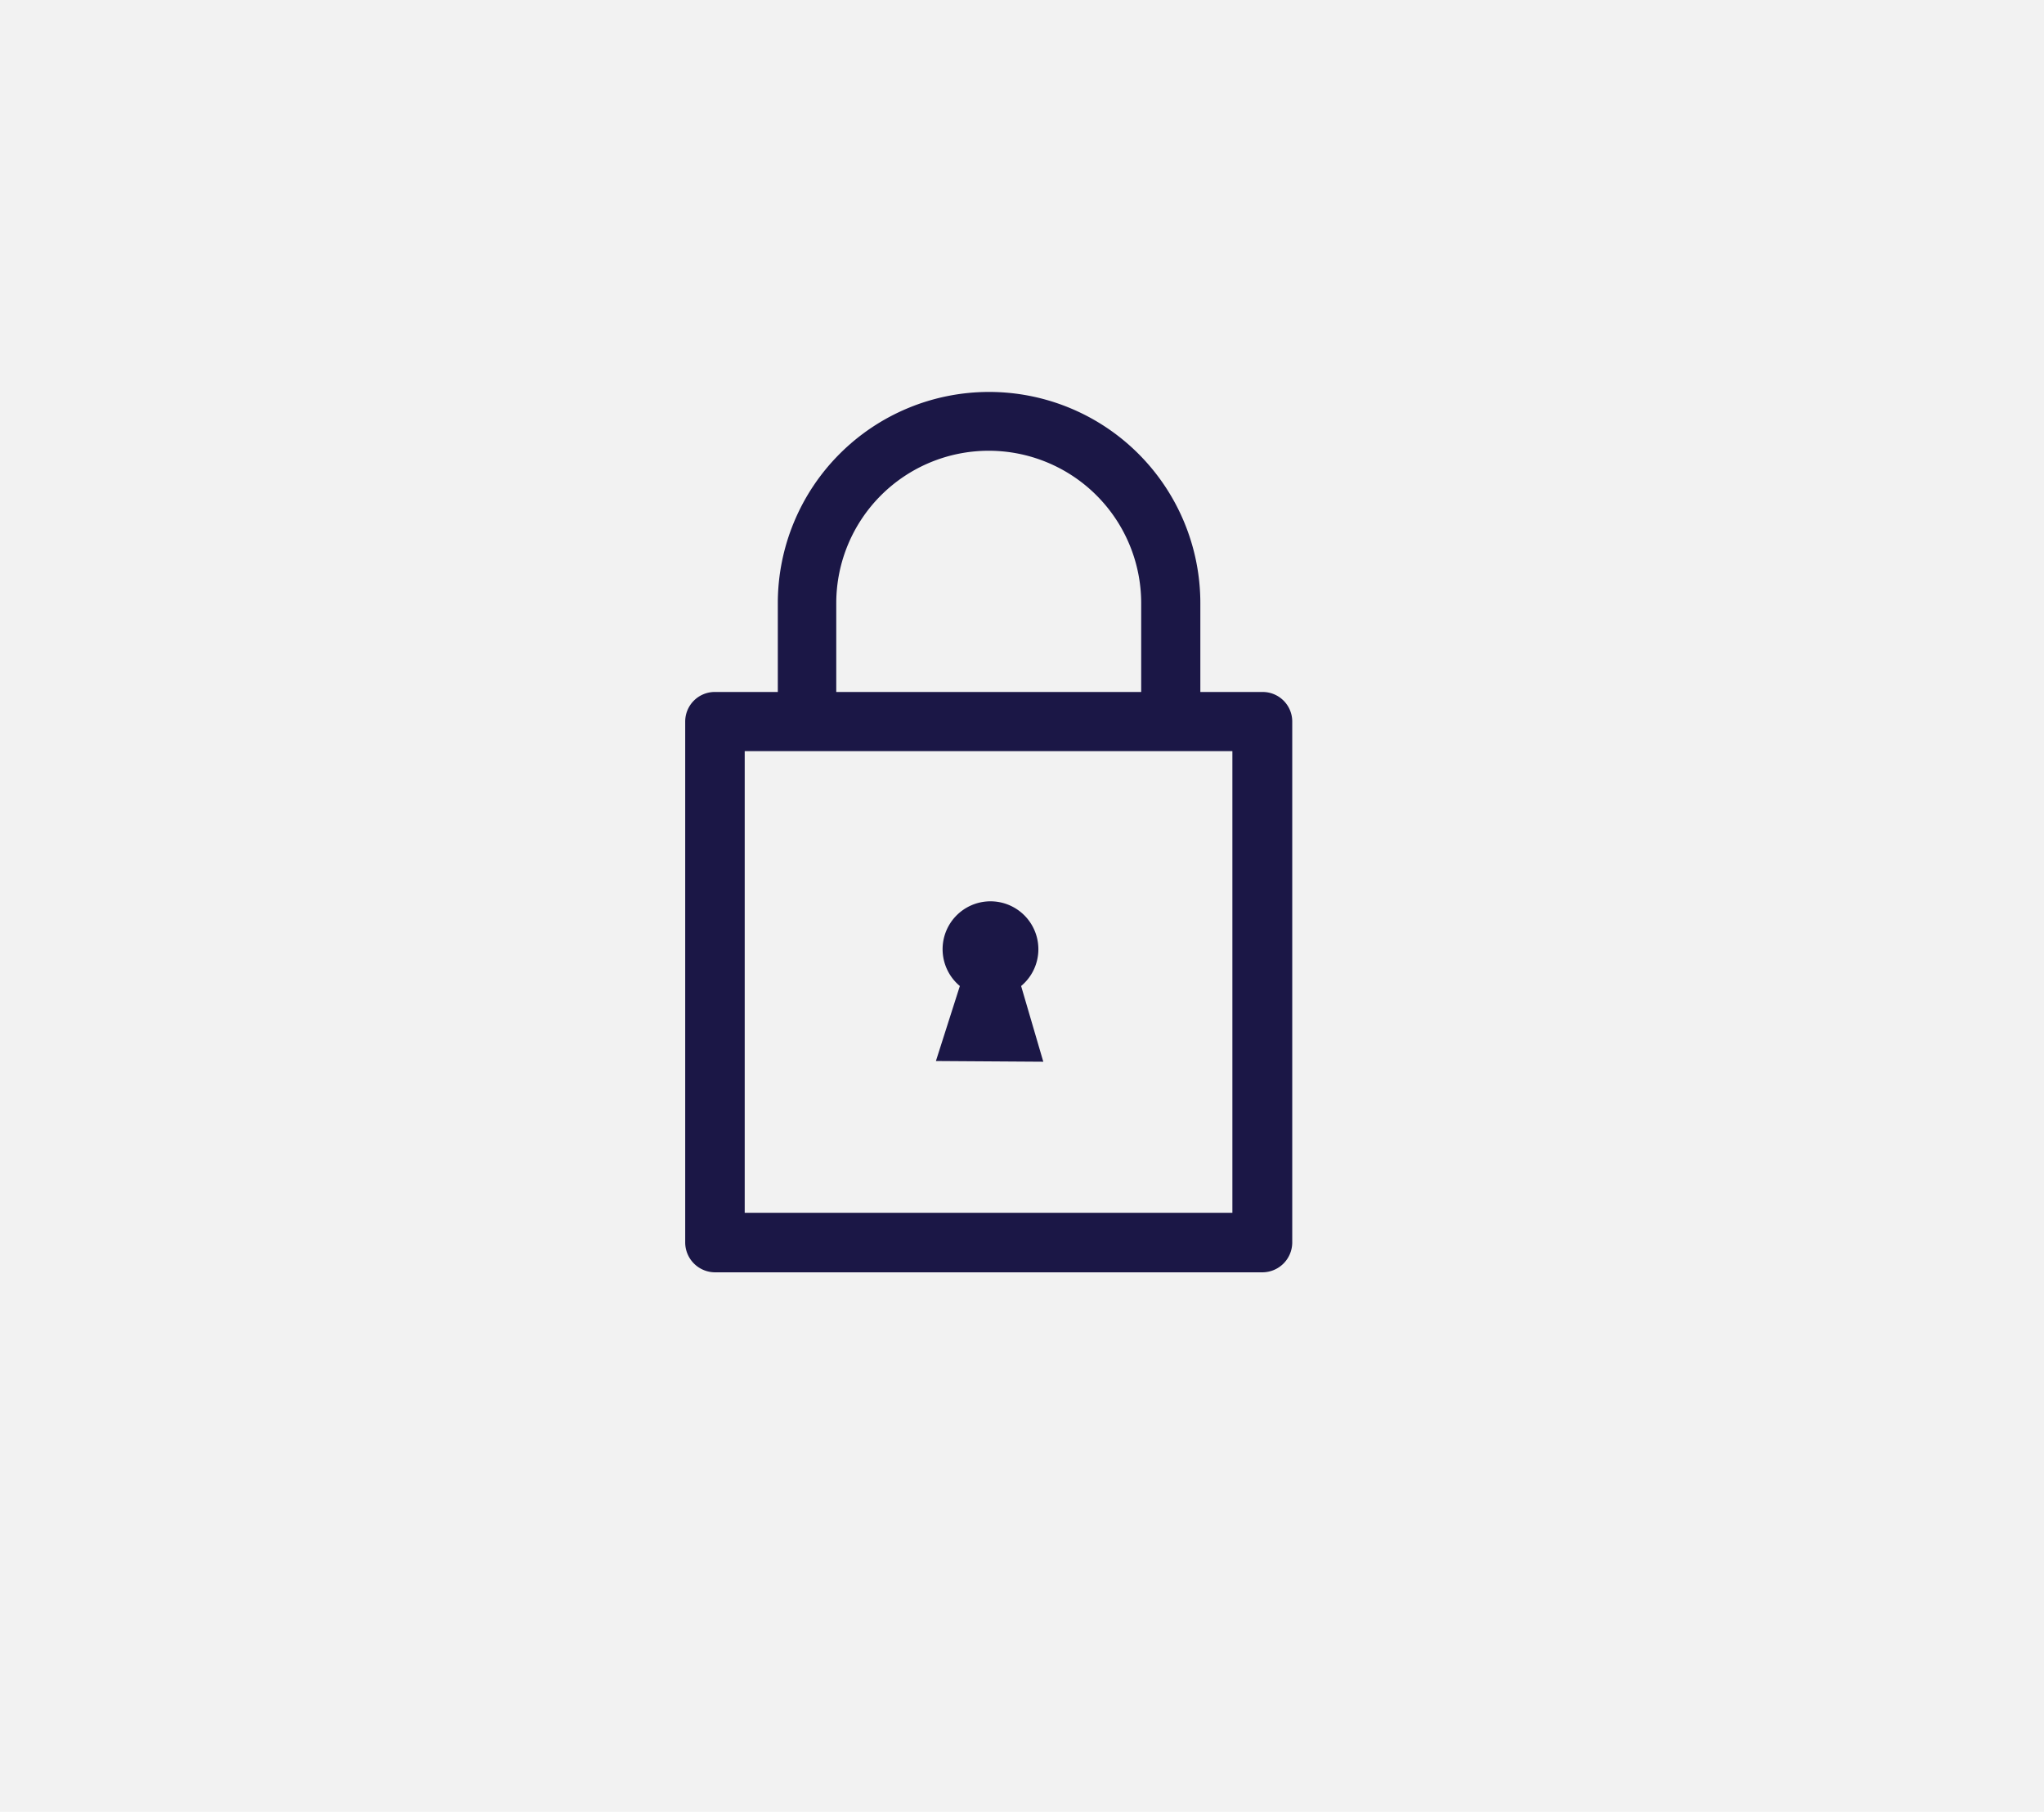 <svg xmlns="http://www.w3.org/2000/svg" viewBox="0 0 58.05 51.45">
  <g>
    <rect width="58.05" height="51.45" style="fill: #f2f2f2"/>
    <g>
      <path d="M35.86,19.65H34.09V17.13a6,6,0,0,0-12,0v2.52H20.3a.84.84,0,0,0-.84.84v14.8a.85.85,0,0,0,.84.84H35.86a.85.85,0,0,0,.84-.84V20.49A.84.84,0,0,0,35.86,19.65ZM23.75,17.13a4.33,4.33,0,0,1,8.66,0v2.52H23.75ZM35,34.44H21.15V21.33H35Z" style="fill: #1b1746"/>
      <path d="M29.63,30.15,29,28a1.36,1.36,0,1,0-1.74,0l-.68,2.13Z" style="fill: #1b1746"/>
    </g>
  </g>
</svg>
